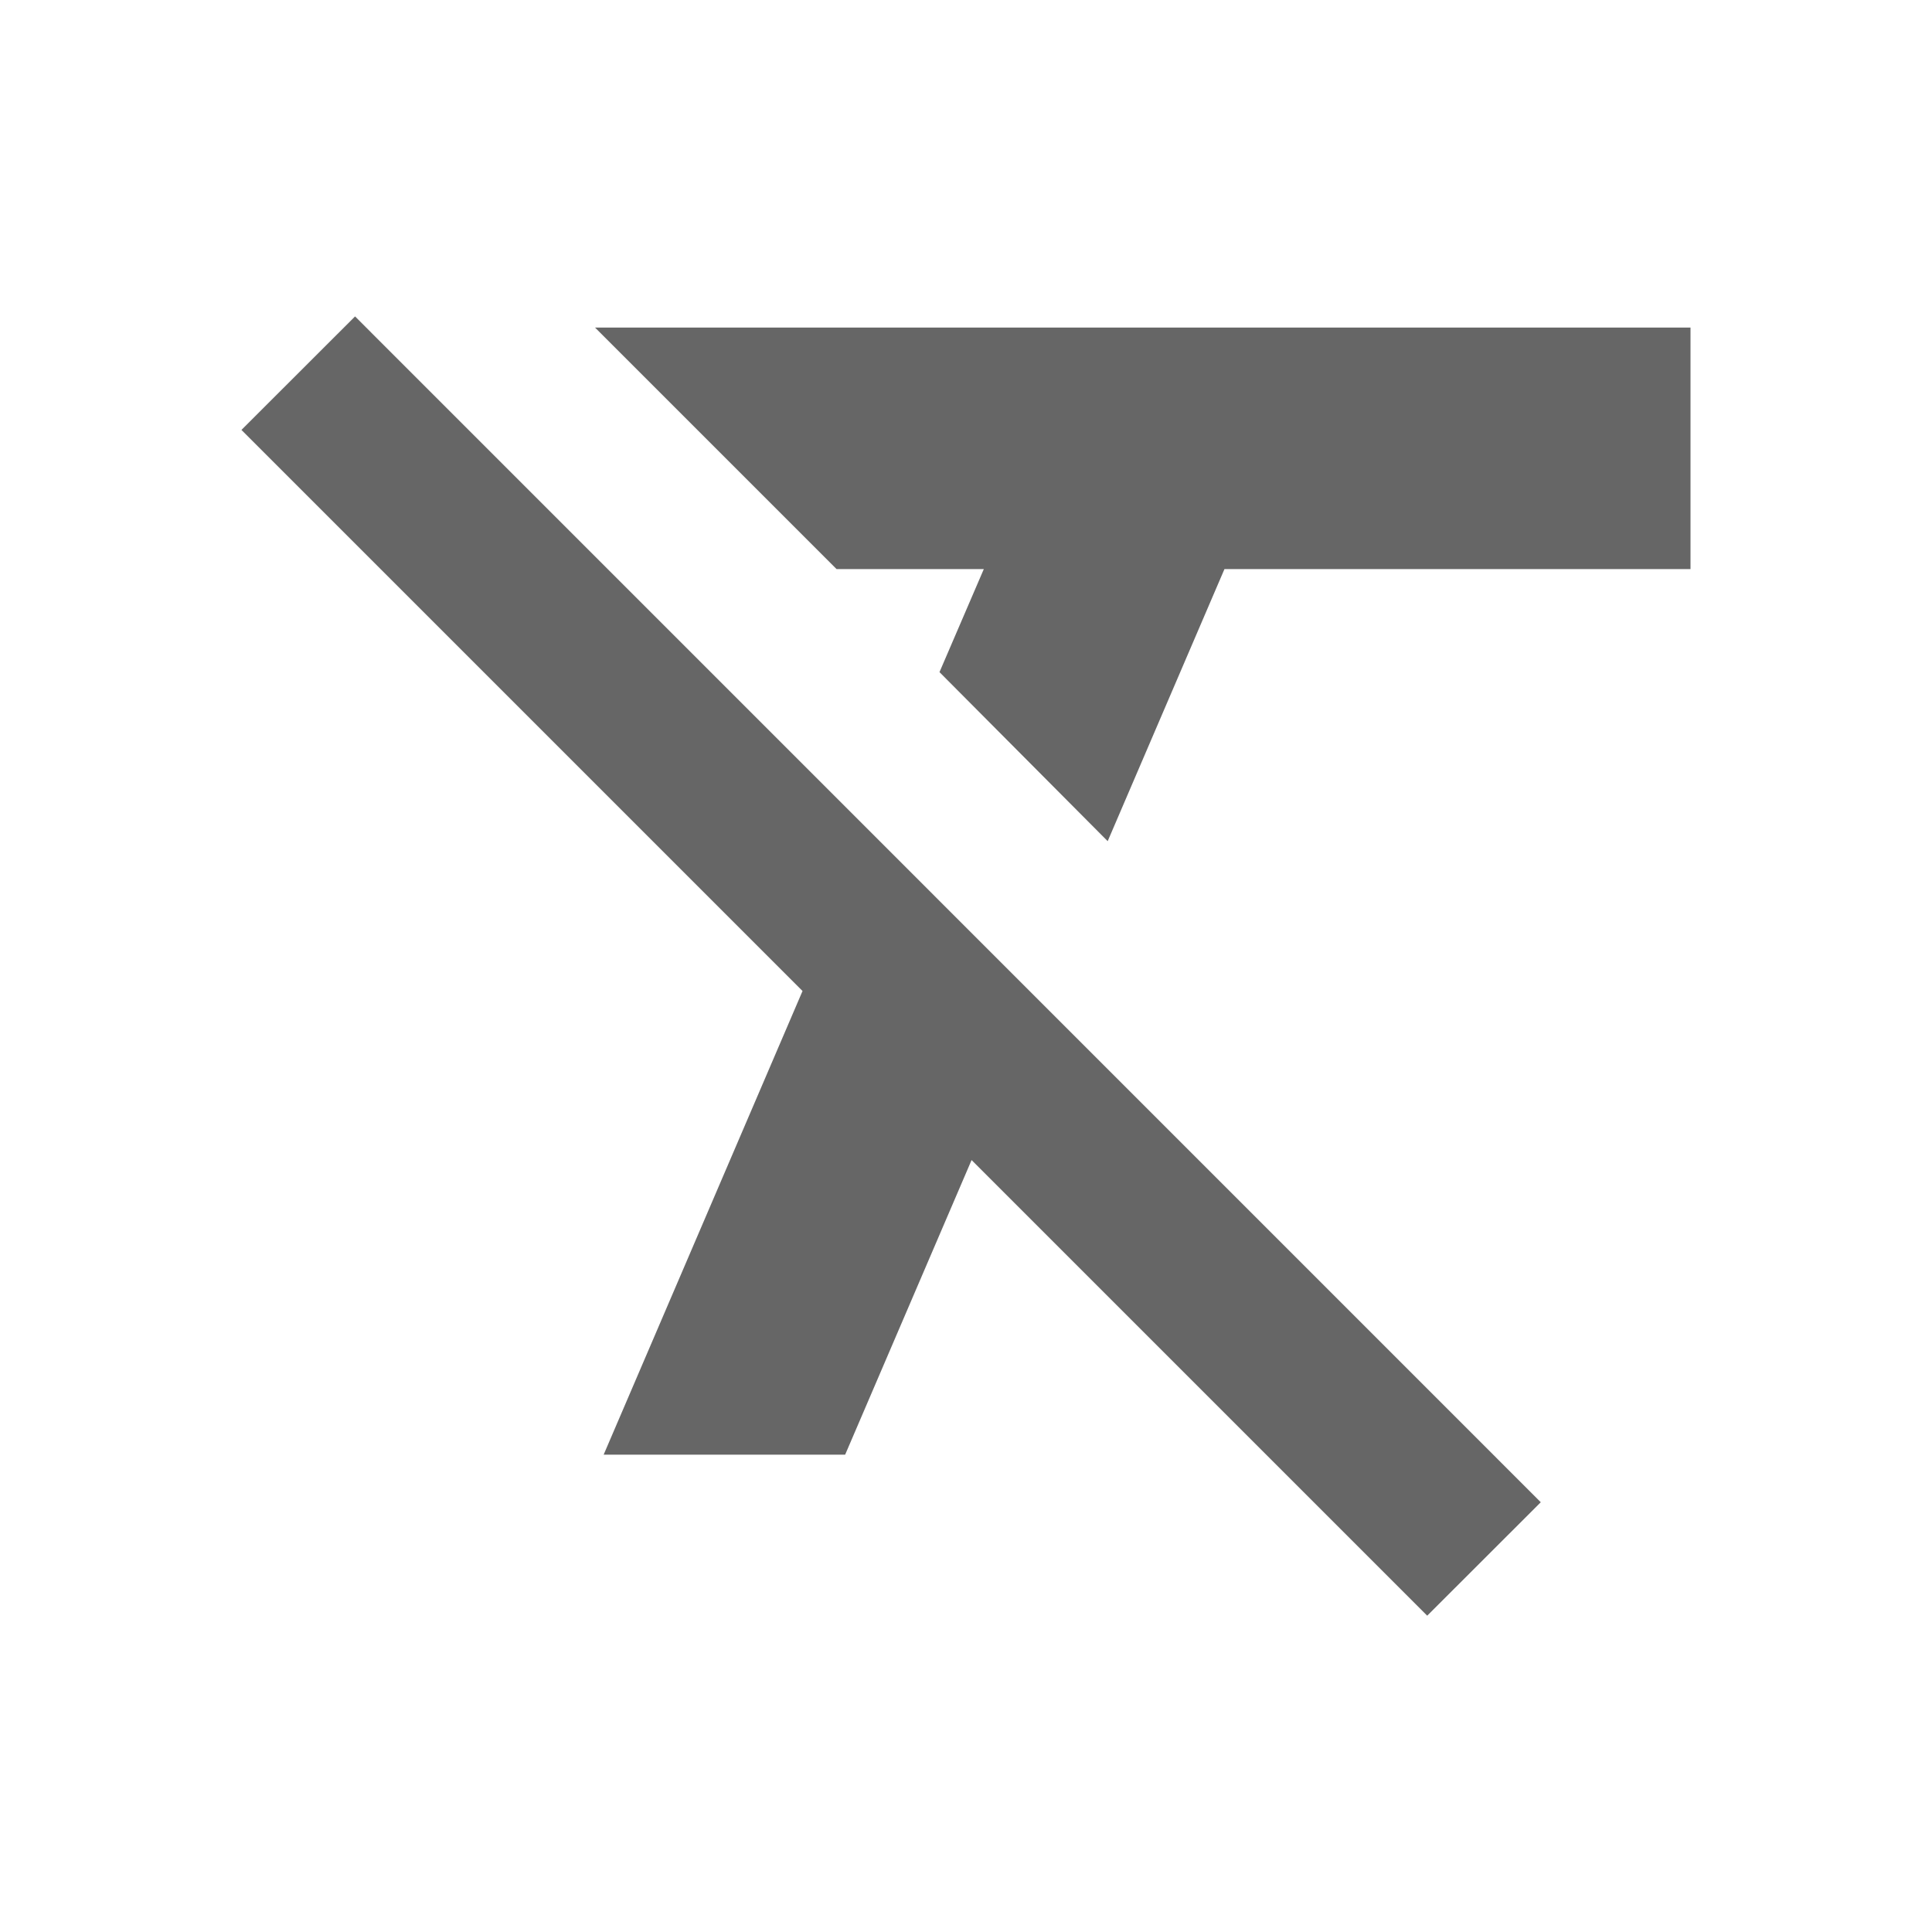 <!-- Generated by IcoMoon.io -->
<svg version="1.1" xmlns="http://www.w3.org/2000/svg" width="18" height="18" viewBox="0 0 18 18">
<title>format-clear-outlined</title>
<path opacity="0.6" fill="#000" d="M2.25 4.005l1.058-1.057 11.047 11.048-1.058 1.057-4.245-4.245-1.178 2.745h-2.25l1.853-4.32-5.228-5.228zM15.75 3.052v2.25h-4.342l-1.088 2.535-1.567-1.575 0.413-0.96h-1.372l-2.25-2.25h10.207z"></path>
</svg>
